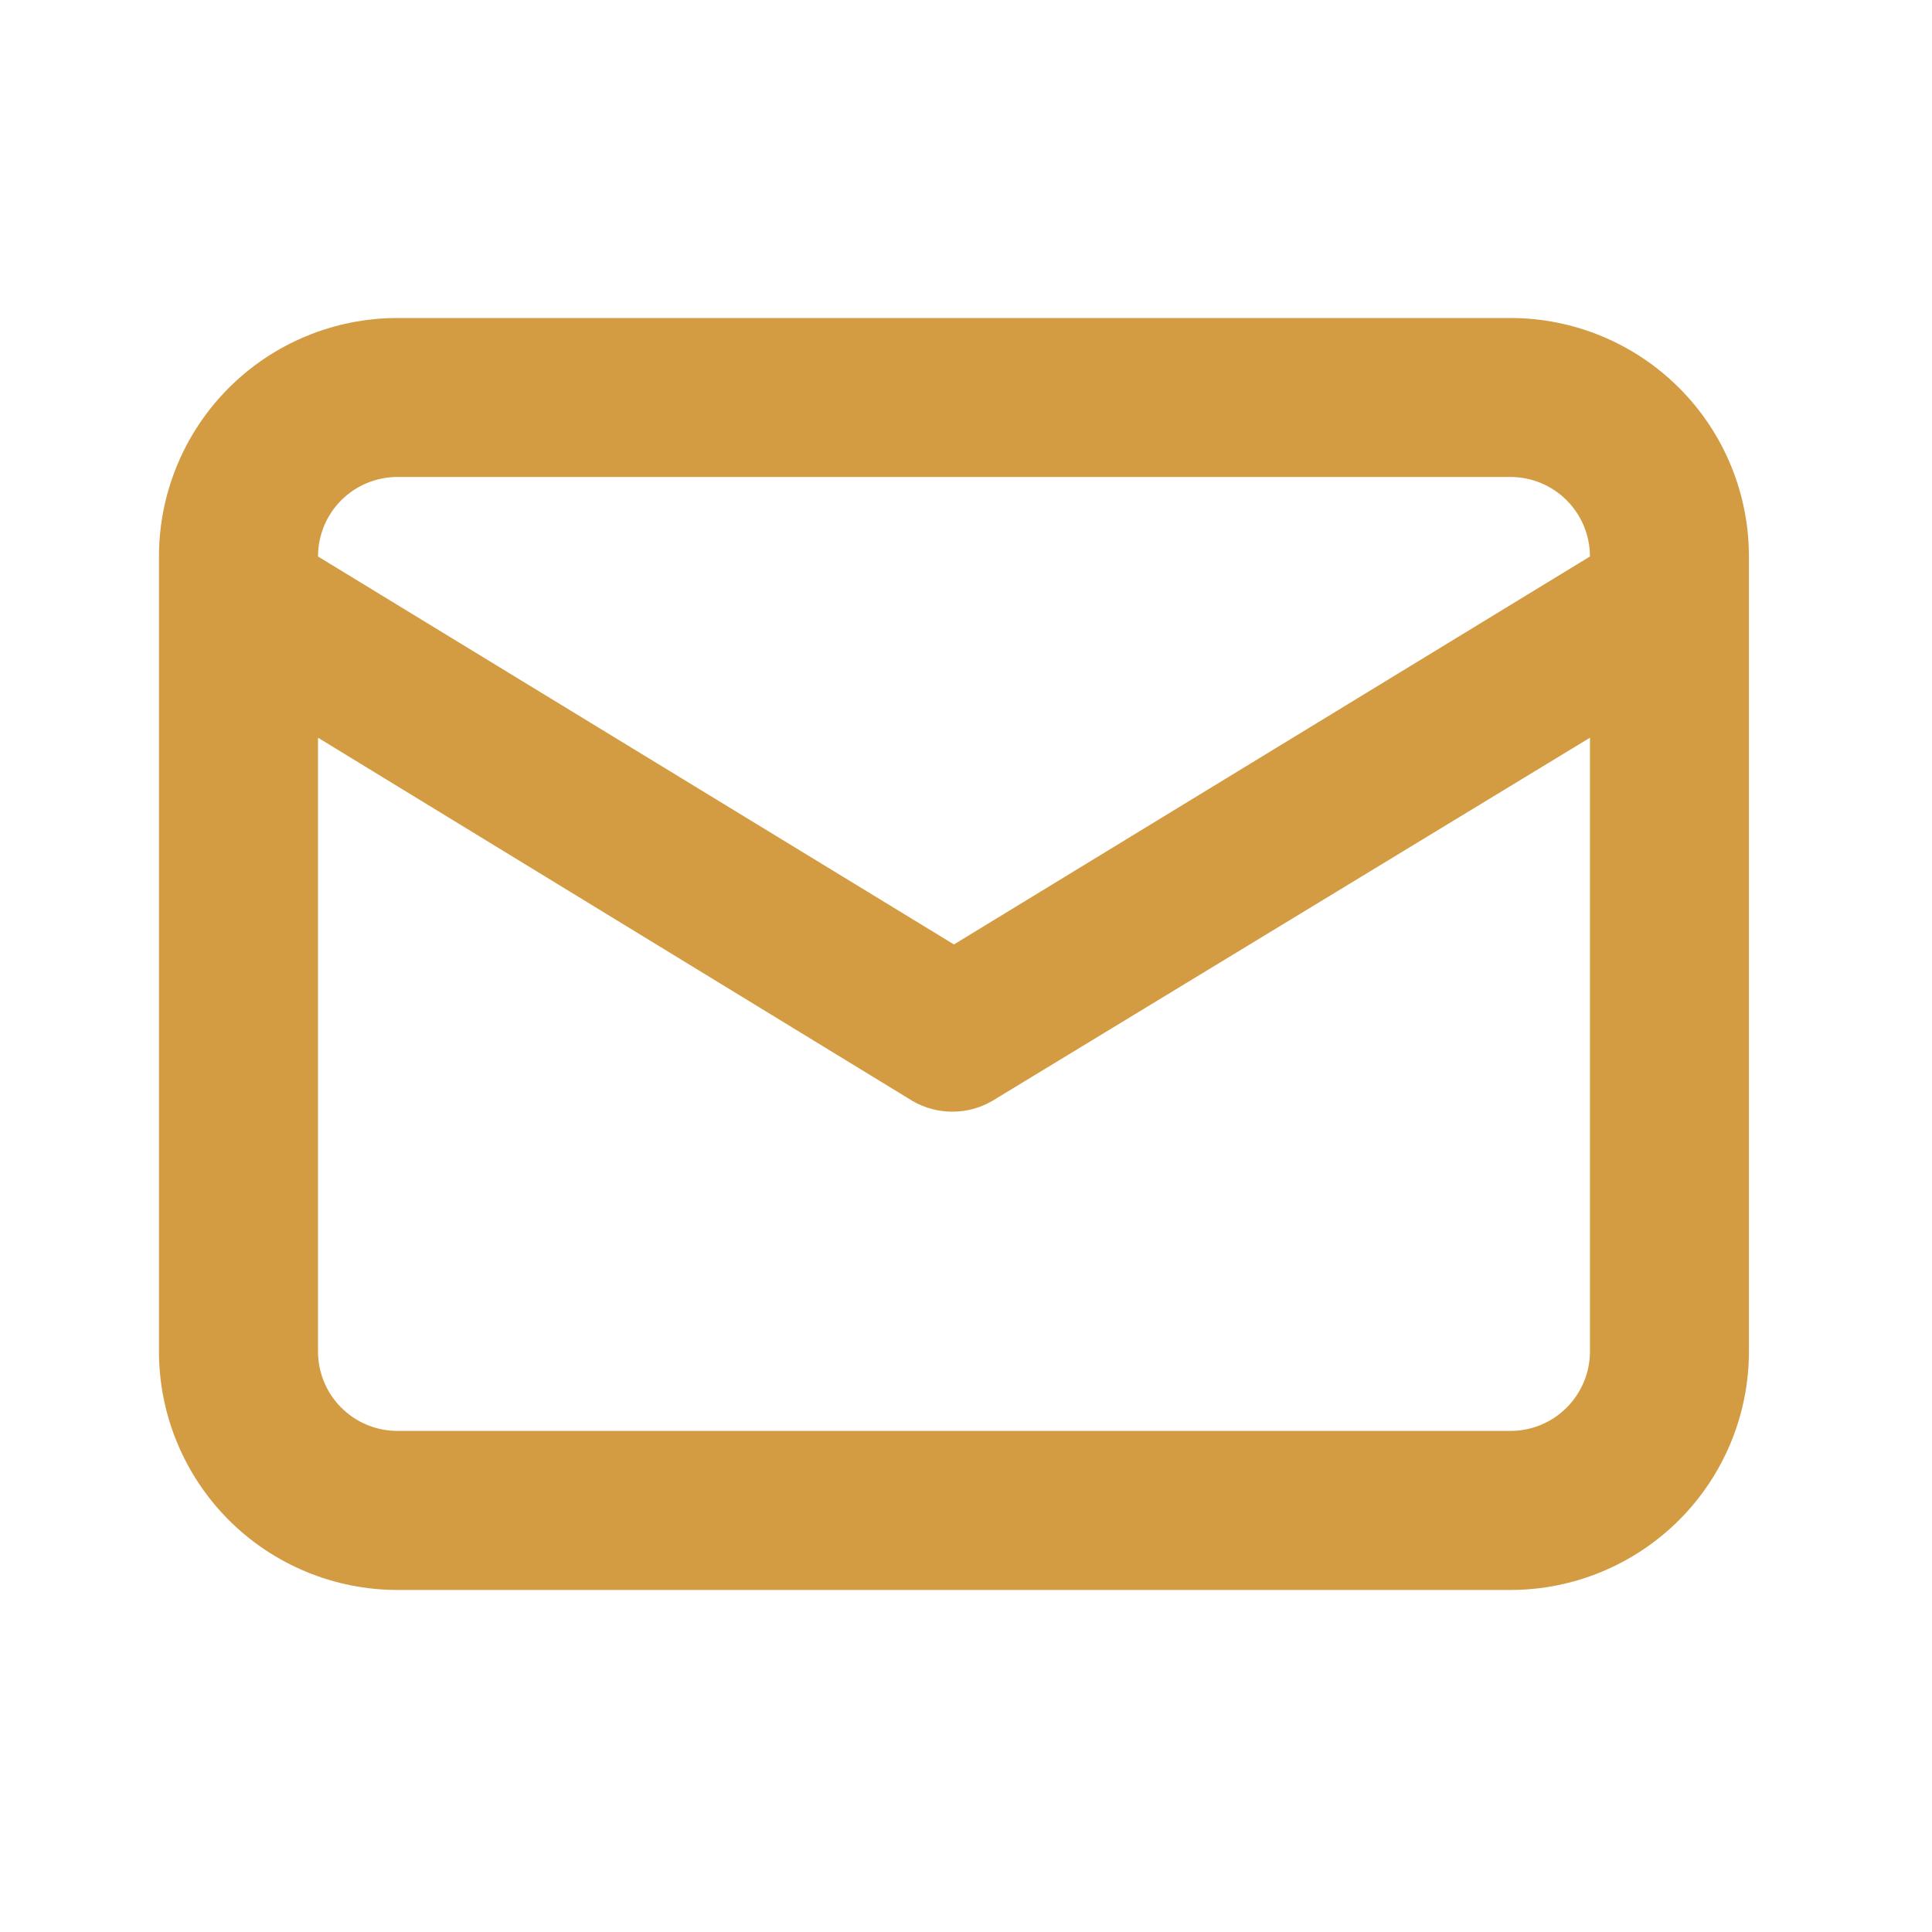 <svg width="25" height="25" viewBox="0 0 25 25" fill="none" xmlns="http://www.w3.org/2000/svg">
<g id="Communication / message">
<path id="Vector" d="M19.545 4.115H5.143C4.325 4.115 3.54 4.44 2.961 5.019C2.383 5.597 2.057 6.382 2.057 7.201V17.488C2.057 18.306 2.383 19.091 2.961 19.67C3.54 20.248 4.325 20.574 5.143 20.574H19.545C20.363 20.574 21.148 20.248 21.727 19.67C22.306 19.091 22.631 18.306 22.631 17.488V7.201C22.631 6.382 22.306 5.597 21.727 5.019C21.148 4.44 20.363 4.115 19.545 4.115ZM5.143 6.172H19.545C19.818 6.172 20.079 6.28 20.272 6.473C20.465 6.666 20.574 6.928 20.574 7.201L12.344 12.221L4.115 7.201C4.115 6.928 4.223 6.666 4.416 6.473C4.609 6.28 4.871 6.172 5.143 6.172ZM20.574 17.488C20.574 17.76 20.465 18.022 20.272 18.215C20.079 18.408 19.818 18.516 19.545 18.516H5.143C4.871 18.516 4.609 18.408 4.416 18.215C4.223 18.022 4.115 17.76 4.115 17.488V9.546L11.809 14.247C11.966 14.338 12.143 14.385 12.324 14.385C12.504 14.385 12.681 14.338 12.838 14.247L20.574 9.546V17.488Z" fill="#D39C42"/>
</g>
</svg>
